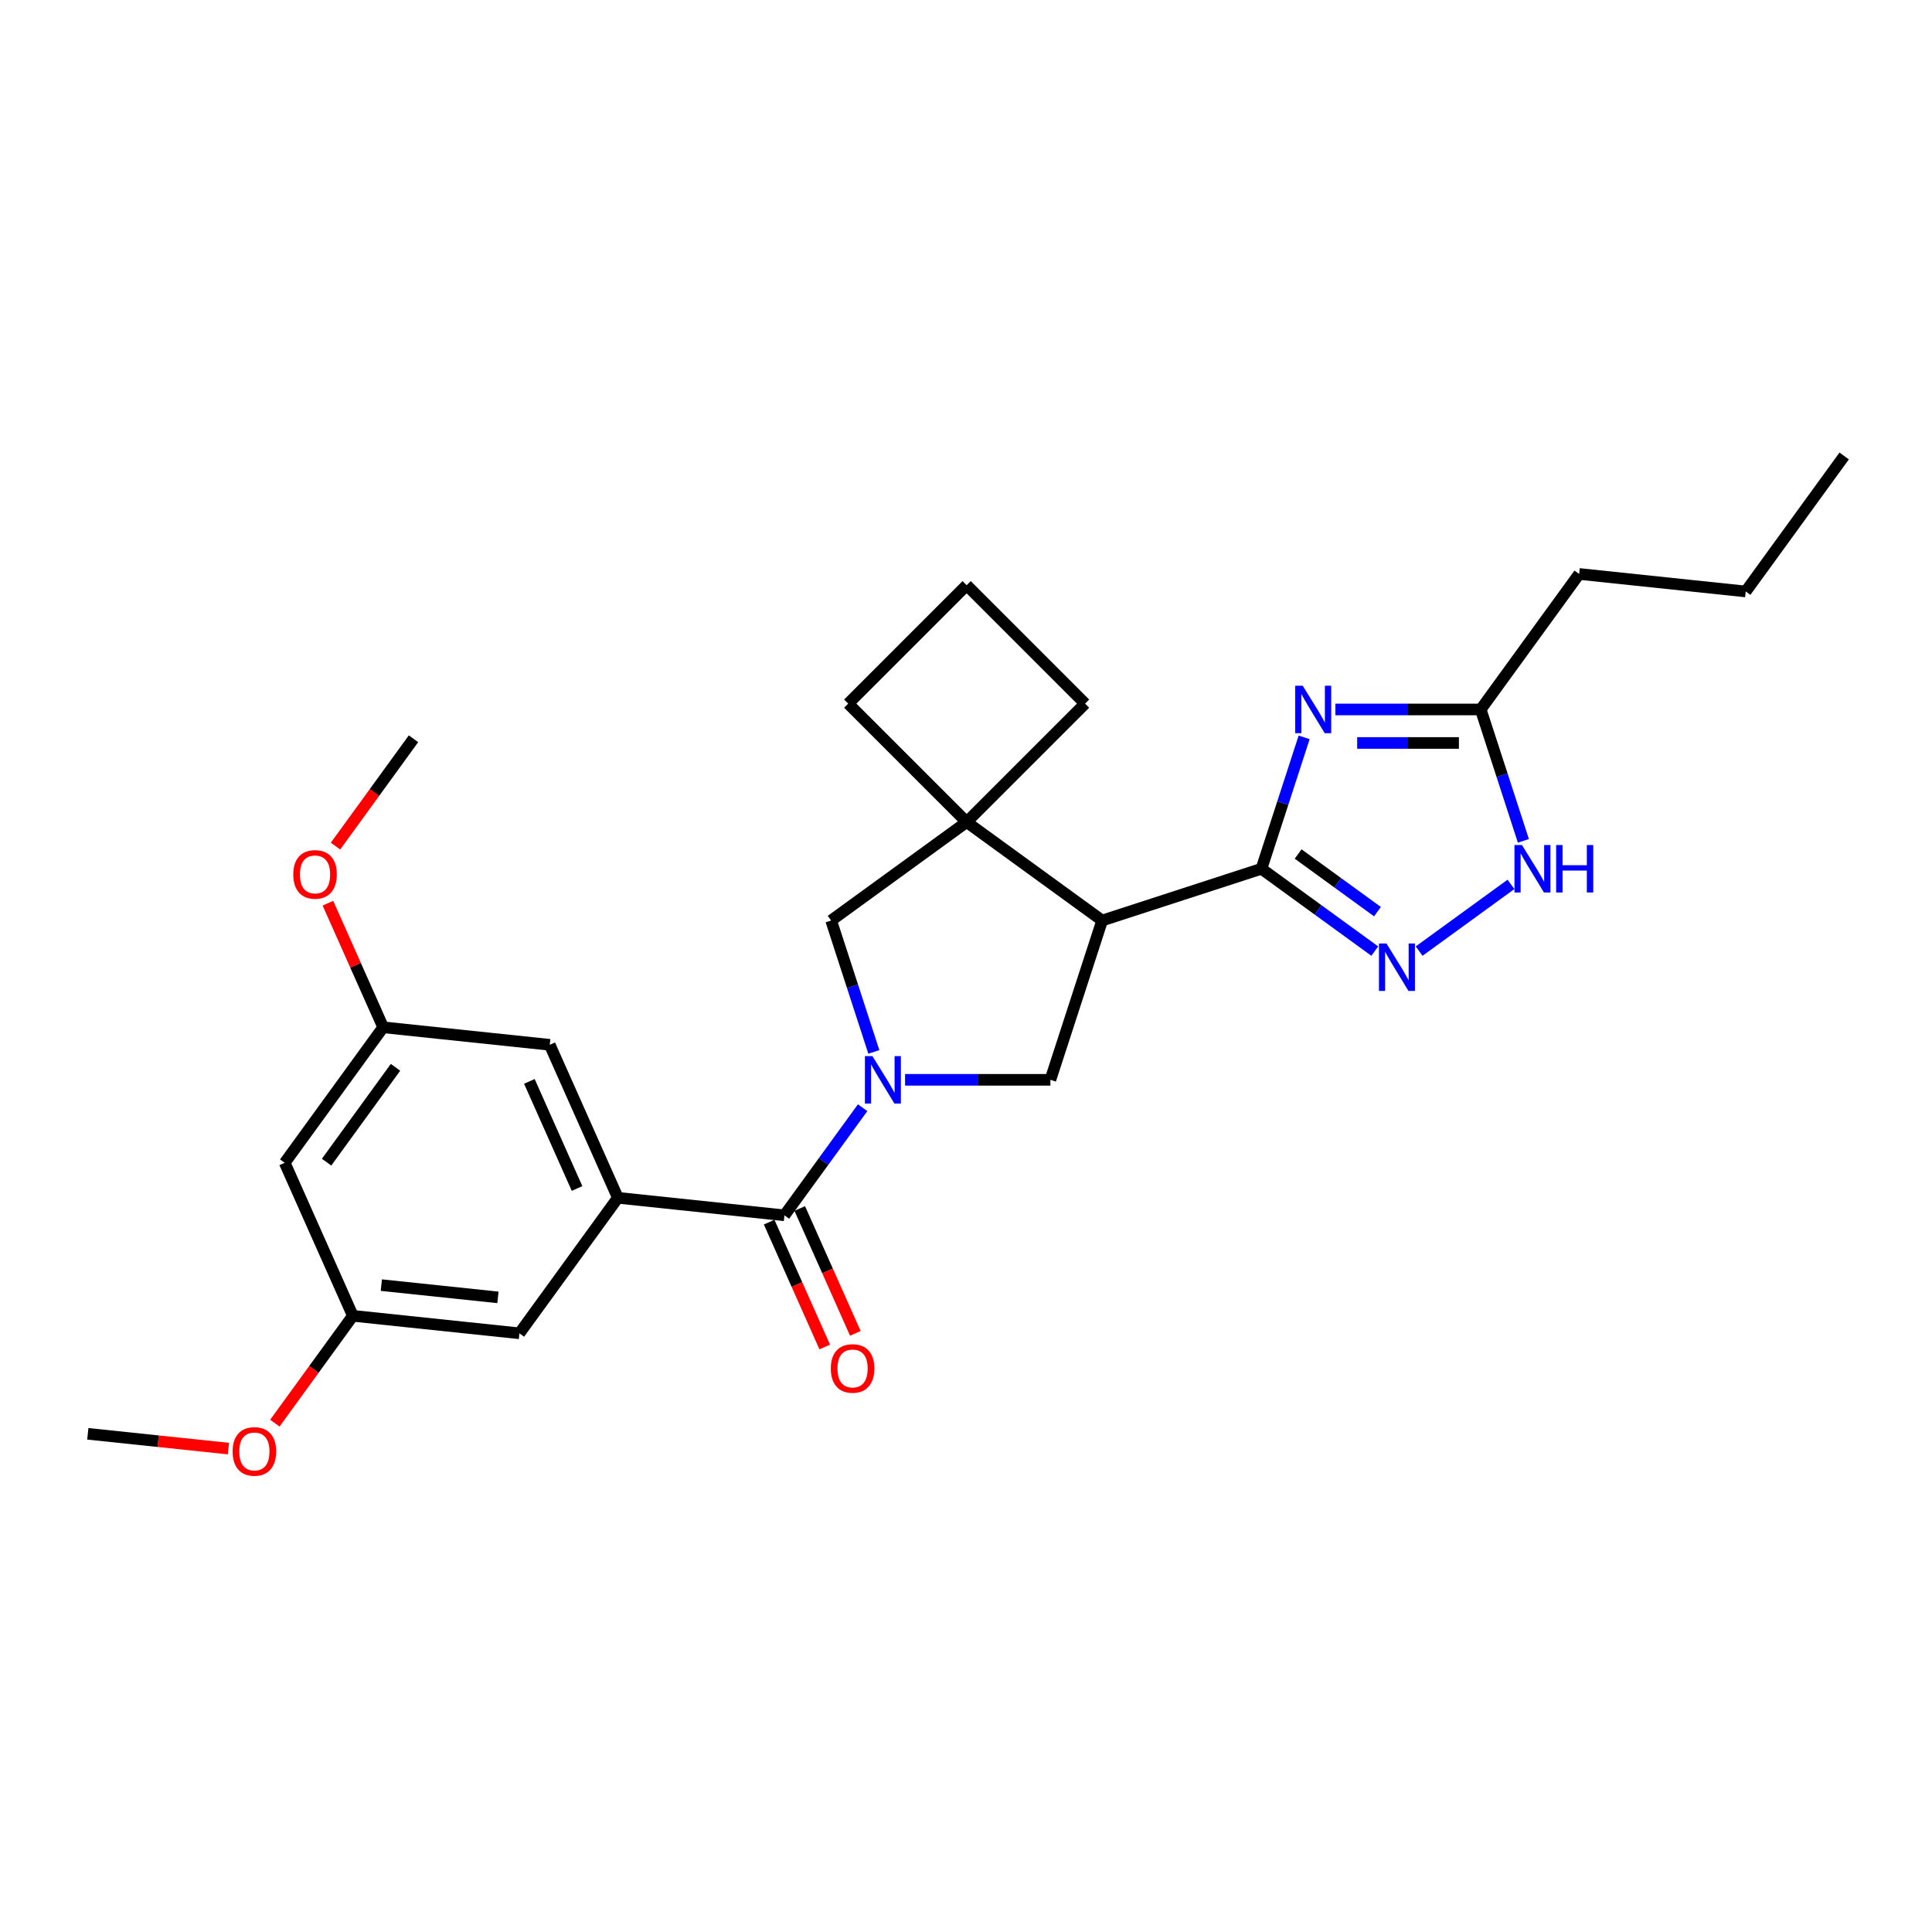 <?xml version='1.0' encoding='iso-8859-1'?>
<svg version='1.1' baseProfile='full'
              xmlns='http://www.w3.org/2000/svg'
                      xmlns:rdkit='http://www.rdkit.org/xml'
                      xmlns:xlink='http://www.w3.org/1999/xlink'
                  xml:space='preserve'
width='1000px' height='1000px' viewBox='0 0 1000 1000'>
<!-- END OF HEADER -->
<rect style='opacity:1.0;fill:#FFFFFF;stroke:none' width='1000' height='1000' x='0' y='0'> </rect>
<path class='bond-4' d='M 446.494,573.354 L 426.262,601.201' style='fill:none;fill-rule:evenodd;stroke:#0000FF;stroke-width:6px;stroke-linecap:butt;stroke-linejoin:miter;stroke-opacity:1' />
<path class='bond-4' d='M 426.262,601.201 L 406.03,629.049' style='fill:none;fill-rule:evenodd;stroke:#000000;stroke-width:6px;stroke-linecap:butt;stroke-linejoin:miter;stroke-opacity:1' />
<path class='bond-5' d='M 468.466,558.911 L 506.075,558.911' style='fill:none;fill-rule:evenodd;stroke:#0000FF;stroke-width:6px;stroke-linecap:butt;stroke-linejoin:miter;stroke-opacity:1' />
<path class='bond-5' d='M 506.075,558.911 L 543.683,558.911' style='fill:none;fill-rule:evenodd;stroke:#000000;stroke-width:6px;stroke-linecap:butt;stroke-linejoin:miter;stroke-opacity:1' />
<path class='bond-9' d='M 452.295,544.468 L 441.246,510.463' style='fill:none;fill-rule:evenodd;stroke:#0000FF;stroke-width:6px;stroke-linecap:butt;stroke-linejoin:miter;stroke-opacity:1' />
<path class='bond-9' d='M 441.246,510.463 L 430.198,476.459' style='fill:none;fill-rule:evenodd;stroke:#000000;stroke-width:6px;stroke-linecap:butt;stroke-linejoin:miter;stroke-opacity:1' />
<path class='bond-0' d='M 652.925,449.669 L 570.473,476.459' style='fill:none;fill-rule:evenodd;stroke:#000000;stroke-width:6px;stroke-linecap:butt;stroke-linejoin:miter;stroke-opacity:1' />
<path class='bond-1' d='M 652.925,449.669 L 663.973,415.665' style='fill:none;fill-rule:evenodd;stroke:#000000;stroke-width:6px;stroke-linecap:butt;stroke-linejoin:miter;stroke-opacity:1' />
<path class='bond-1' d='M 663.973,415.665 L 675.022,381.661' style='fill:none;fill-rule:evenodd;stroke:#0000FF;stroke-width:6px;stroke-linecap:butt;stroke-linejoin:miter;stroke-opacity:1' />
<path class='bond-3' d='M 652.925,449.669 L 682.254,470.978' style='fill:none;fill-rule:evenodd;stroke:#000000;stroke-width:6px;stroke-linecap:butt;stroke-linejoin:miter;stroke-opacity:1' />
<path class='bond-3' d='M 682.254,470.978 L 711.584,492.287' style='fill:none;fill-rule:evenodd;stroke:#0000FF;stroke-width:6px;stroke-linecap:butt;stroke-linejoin:miter;stroke-opacity:1' />
<path class='bond-3' d='M 671.915,442.034 L 692.446,456.951' style='fill:none;fill-rule:evenodd;stroke:#000000;stroke-width:6px;stroke-linecap:butt;stroke-linejoin:miter;stroke-opacity:1' />
<path class='bond-3' d='M 692.446,456.951 L 712.977,471.867' style='fill:none;fill-rule:evenodd;stroke:#0000FF;stroke-width:6px;stroke-linecap:butt;stroke-linejoin:miter;stroke-opacity:1' />
<path class='bond-10' d='M 691.193,367.217 L 728.801,367.217' style='fill:none;fill-rule:evenodd;stroke:#0000FF;stroke-width:6px;stroke-linecap:butt;stroke-linejoin:miter;stroke-opacity:1' />
<path class='bond-10' d='M 728.801,367.217 L 766.41,367.217' style='fill:none;fill-rule:evenodd;stroke:#000000;stroke-width:6px;stroke-linecap:butt;stroke-linejoin:miter;stroke-opacity:1' />
<path class='bond-10' d='M 702.476,384.556 L 728.801,384.556' style='fill:none;fill-rule:evenodd;stroke:#0000FF;stroke-width:6px;stroke-linecap:butt;stroke-linejoin:miter;stroke-opacity:1' />
<path class='bond-10' d='M 728.801,384.556 L 755.127,384.556' style='fill:none;fill-rule:evenodd;stroke:#000000;stroke-width:6px;stroke-linecap:butt;stroke-linejoin:miter;stroke-opacity:1' />
<path class='bond-2' d='M 570.473,476.459 L 543.683,558.911' style='fill:none;fill-rule:evenodd;stroke:#000000;stroke-width:6px;stroke-linecap:butt;stroke-linejoin:miter;stroke-opacity:1' />
<path class='bond-27' d='M 570.473,476.459 L 500.335,425.501' style='fill:none;fill-rule:evenodd;stroke:#000000;stroke-width:6px;stroke-linecap:butt;stroke-linejoin:miter;stroke-opacity:1' />
<path class='bond-8' d='M 734.541,492.287 L 782.076,457.751' style='fill:none;fill-rule:evenodd;stroke:#0000FF;stroke-width:6px;stroke-linecap:butt;stroke-linejoin:miter;stroke-opacity:1' />
<path class='bond-7' d='M 406.03,629.049 L 319.81,619.986' style='fill:none;fill-rule:evenodd;stroke:#000000;stroke-width:6px;stroke-linecap:butt;stroke-linejoin:miter;stroke-opacity:1' />
<path class='bond-13' d='M 398.11,632.575 L 412.495,664.883' style='fill:none;fill-rule:evenodd;stroke:#000000;stroke-width:6px;stroke-linecap:butt;stroke-linejoin:miter;stroke-opacity:1' />
<path class='bond-13' d='M 412.495,664.883 L 426.88,697.192' style='fill:none;fill-rule:evenodd;stroke:#FF0000;stroke-width:6px;stroke-linecap:butt;stroke-linejoin:miter;stroke-opacity:1' />
<path class='bond-13' d='M 413.95,625.522 L 428.335,657.831' style='fill:none;fill-rule:evenodd;stroke:#000000;stroke-width:6px;stroke-linecap:butt;stroke-linejoin:miter;stroke-opacity:1' />
<path class='bond-13' d='M 428.335,657.831 L 442.72,690.14' style='fill:none;fill-rule:evenodd;stroke:#FF0000;stroke-width:6px;stroke-linecap:butt;stroke-linejoin:miter;stroke-opacity:1' />
<path class='bond-6' d='M 500.335,425.501 L 430.198,476.459' style='fill:none;fill-rule:evenodd;stroke:#000000;stroke-width:6px;stroke-linecap:butt;stroke-linejoin:miter;stroke-opacity:1' />
<path class='bond-17' d='M 500.335,425.501 L 561.638,364.199' style='fill:none;fill-rule:evenodd;stroke:#000000;stroke-width:6px;stroke-linecap:butt;stroke-linejoin:miter;stroke-opacity:1' />
<path class='bond-18' d='M 500.335,425.501 L 439.033,364.199' style='fill:none;fill-rule:evenodd;stroke:#000000;stroke-width:6px;stroke-linecap:butt;stroke-linejoin:miter;stroke-opacity:1' />
<path class='bond-11' d='M 319.81,619.986 L 284.548,540.787' style='fill:none;fill-rule:evenodd;stroke:#000000;stroke-width:6px;stroke-linecap:butt;stroke-linejoin:miter;stroke-opacity:1' />
<path class='bond-11' d='M 298.681,615.159 L 273.998,559.719' style='fill:none;fill-rule:evenodd;stroke:#000000;stroke-width:6px;stroke-linecap:butt;stroke-linejoin:miter;stroke-opacity:1' />
<path class='bond-12' d='M 319.81,619.986 L 268.852,690.124' style='fill:none;fill-rule:evenodd;stroke:#000000;stroke-width:6px;stroke-linecap:butt;stroke-linejoin:miter;stroke-opacity:1' />
<path class='bond-30' d='M 788.507,435.226 L 777.458,401.222' style='fill:none;fill-rule:evenodd;stroke:#0000FF;stroke-width:6px;stroke-linecap:butt;stroke-linejoin:miter;stroke-opacity:1' />
<path class='bond-30' d='M 777.458,401.222 L 766.41,367.217' style='fill:none;fill-rule:evenodd;stroke:#000000;stroke-width:6px;stroke-linecap:butt;stroke-linejoin:miter;stroke-opacity:1' />
<path class='bond-21' d='M 766.41,367.217 L 817.368,297.08' style='fill:none;fill-rule:evenodd;stroke:#000000;stroke-width:6px;stroke-linecap:butt;stroke-linejoin:miter;stroke-opacity:1' />
<path class='bond-15' d='M 284.548,540.787 L 198.328,531.725' style='fill:none;fill-rule:evenodd;stroke:#000000;stroke-width:6px;stroke-linecap:butt;stroke-linejoin:miter;stroke-opacity:1' />
<path class='bond-16' d='M 268.852,690.124 L 182.632,681.062' style='fill:none;fill-rule:evenodd;stroke:#000000;stroke-width:6px;stroke-linecap:butt;stroke-linejoin:miter;stroke-opacity:1' />
<path class='bond-16' d='M 257.732,671.521 L 197.378,665.177' style='fill:none;fill-rule:evenodd;stroke:#000000;stroke-width:6px;stroke-linecap:butt;stroke-linejoin:miter;stroke-opacity:1' />
<path class='bond-14' d='M 147.37,601.862 L 182.632,681.062' style='fill:none;fill-rule:evenodd;stroke:#000000;stroke-width:6px;stroke-linecap:butt;stroke-linejoin:miter;stroke-opacity:1' />
<path class='bond-29' d='M 147.37,601.862 L 198.328,531.725' style='fill:none;fill-rule:evenodd;stroke:#000000;stroke-width:6px;stroke-linecap:butt;stroke-linejoin:miter;stroke-opacity:1' />
<path class='bond-29' d='M 169.042,601.533 L 204.712,552.437' style='fill:none;fill-rule:evenodd;stroke:#000000;stroke-width:6px;stroke-linecap:butt;stroke-linejoin:miter;stroke-opacity:1' />
<path class='bond-19' d='M 198.328,531.725 L 184.028,499.607' style='fill:none;fill-rule:evenodd;stroke:#000000;stroke-width:6px;stroke-linecap:butt;stroke-linejoin:miter;stroke-opacity:1' />
<path class='bond-19' d='M 184.028,499.607 L 169.729,467.489' style='fill:none;fill-rule:evenodd;stroke:#FF0000;stroke-width:6px;stroke-linecap:butt;stroke-linejoin:miter;stroke-opacity:1' />
<path class='bond-20' d='M 182.632,681.062 L 162.451,708.84' style='fill:none;fill-rule:evenodd;stroke:#000000;stroke-width:6px;stroke-linecap:butt;stroke-linejoin:miter;stroke-opacity:1' />
<path class='bond-20' d='M 162.451,708.84 L 142.269,736.617' style='fill:none;fill-rule:evenodd;stroke:#FF0000;stroke-width:6px;stroke-linecap:butt;stroke-linejoin:miter;stroke-opacity:1' />
<path class='bond-28' d='M 561.638,364.199 L 500.335,302.896' style='fill:none;fill-rule:evenodd;stroke:#000000;stroke-width:6px;stroke-linecap:butt;stroke-linejoin:miter;stroke-opacity:1' />
<path class='bond-22' d='M 439.033,364.199 L 500.335,302.896' style='fill:none;fill-rule:evenodd;stroke:#000000;stroke-width:6px;stroke-linecap:butt;stroke-linejoin:miter;stroke-opacity:1' />
<path class='bond-23' d='M 173.661,437.943 L 193.843,410.165' style='fill:none;fill-rule:evenodd;stroke:#FF0000;stroke-width:6px;stroke-linecap:butt;stroke-linejoin:miter;stroke-opacity:1' />
<path class='bond-23' d='M 193.843,410.165 L 214.024,382.387' style='fill:none;fill-rule:evenodd;stroke:#000000;stroke-width:6px;stroke-linecap:butt;stroke-linejoin:miter;stroke-opacity:1' />
<path class='bond-24' d='M 118.237,749.787 L 81.846,745.962' style='fill:none;fill-rule:evenodd;stroke:#FF0000;stroke-width:6px;stroke-linecap:butt;stroke-linejoin:miter;stroke-opacity:1' />
<path class='bond-24' d='M 81.846,745.962 L 45.455,742.137' style='fill:none;fill-rule:evenodd;stroke:#000000;stroke-width:6px;stroke-linecap:butt;stroke-linejoin:miter;stroke-opacity:1' />
<path class='bond-25' d='M 817.368,297.08 L 903.588,306.142' style='fill:none;fill-rule:evenodd;stroke:#000000;stroke-width:6px;stroke-linecap:butt;stroke-linejoin:miter;stroke-opacity:1' />
<path class='bond-26' d='M 903.588,306.142 L 954.545,236.004' style='fill:none;fill-rule:evenodd;stroke:#000000;stroke-width:6px;stroke-linecap:butt;stroke-linejoin:miter;stroke-opacity:1' />
<path  class='atom-0' d='M 451.561 546.635
L 459.606 559.639
Q 460.404 560.922, 461.687 563.246
Q 462.97 565.569, 463.039 565.708
L 463.039 546.635
L 466.299 546.635
L 466.299 571.187
L 462.935 571.187
L 454.3 556.969
Q 453.295 555.304, 452.22 553.397
Q 451.179 551.49, 450.867 550.9
L 450.867 571.187
L 447.677 571.187
L 447.677 546.635
L 451.561 546.635
' fill='#0000FF'/>
<path  class='atom-2' d='M 674.288 354.941
L 682.333 367.946
Q 683.131 369.229, 684.414 371.552
Q 685.697 373.876, 685.766 374.014
L 685.766 354.941
L 689.026 354.941
L 689.026 379.493
L 685.662 379.493
L 677.027 365.275
Q 676.022 363.611, 674.947 361.704
Q 673.906 359.796, 673.594 359.207
L 673.594 379.493
L 670.404 379.493
L 670.404 354.941
L 674.288 354.941
' fill='#0000FF'/>
<path  class='atom-4' d='M 717.635 488.351
L 725.68 501.355
Q 726.478 502.638, 727.761 504.962
Q 729.044 507.285, 729.114 507.424
L 729.114 488.351
L 732.373 488.351
L 732.373 512.903
L 729.01 512.903
L 720.375 498.685
Q 719.369 497.021, 718.294 495.113
Q 717.254 493.206, 716.942 492.616
L 716.942 512.903
L 713.751 512.903
L 713.751 488.351
L 717.635 488.351
' fill='#0000FF'/>
<path  class='atom-9' d='M 787.773 437.393
L 795.818 450.397
Q 796.616 451.68, 797.899 454.004
Q 799.182 456.327, 799.251 456.466
L 799.251 437.393
L 802.511 437.393
L 802.511 461.945
L 799.147 461.945
L 790.512 447.727
Q 789.507 446.063, 788.432 444.155
Q 787.391 442.248, 787.079 441.658
L 787.079 461.945
L 783.889 461.945
L 783.889 437.393
L 787.773 437.393
' fill='#0000FF'/>
<path  class='atom-9' d='M 805.459 437.393
L 808.788 437.393
L 808.788 447.831
L 821.341 447.831
L 821.341 437.393
L 824.67 437.393
L 824.67 461.945
L 821.341 461.945
L 821.341 450.605
L 808.788 450.605
L 808.788 461.945
L 805.459 461.945
L 805.459 437.393
' fill='#0000FF'/>
<path  class='atom-14' d='M 430.022 708.318
Q 430.022 702.422, 432.935 699.128
Q 435.848 695.833, 441.292 695.833
Q 446.736 695.833, 449.649 699.128
Q 452.562 702.422, 452.562 708.318
Q 452.562 714.282, 449.615 717.681
Q 446.667 721.044, 441.292 721.044
Q 435.882 721.044, 432.935 717.681
Q 430.022 714.317, 430.022 708.318
M 441.292 718.27
Q 445.037 718.27, 447.049 715.773
Q 449.095 713.242, 449.095 708.318
Q 449.095 703.497, 447.049 701.07
Q 445.037 698.608, 441.292 698.608
Q 437.547 698.608, 435.501 701.035
Q 433.49 703.463, 433.49 708.318
Q 433.49 713.276, 435.501 715.773
Q 437.547 718.27, 441.292 718.27
' fill='#FF0000'/>
<path  class='atom-20' d='M 151.796 452.594
Q 151.796 446.699, 154.709 443.405
Q 157.622 440.11, 163.066 440.11
Q 168.511 440.11, 171.424 443.405
Q 174.337 446.699, 174.337 452.594
Q 174.337 458.559, 171.389 461.957
Q 168.441 465.321, 163.066 465.321
Q 157.657 465.321, 154.709 461.957
Q 151.796 458.594, 151.796 452.594
M 163.066 462.547
Q 166.812 462.547, 168.823 460.05
Q 170.869 457.519, 170.869 452.594
Q 170.869 447.774, 168.823 445.347
Q 166.812 442.885, 163.066 442.885
Q 159.321 442.885, 157.275 445.312
Q 155.264 447.739, 155.264 452.594
Q 155.264 457.553, 157.275 460.05
Q 159.321 462.547, 163.066 462.547
' fill='#FF0000'/>
<path  class='atom-21' d='M 120.404 751.269
Q 120.404 745.374, 123.317 742.079
Q 126.23 738.785, 131.674 738.785
Q 137.119 738.785, 140.032 742.079
Q 142.945 745.374, 142.945 751.269
Q 142.945 757.233, 139.997 760.632
Q 137.05 763.996, 131.674 763.996
Q 126.265 763.996, 123.317 760.632
Q 120.404 757.268, 120.404 751.269
M 131.674 761.221
Q 135.42 761.221, 137.431 758.725
Q 139.477 756.193, 139.477 751.269
Q 139.477 746.449, 137.431 744.021
Q 135.42 741.559, 131.674 741.559
Q 127.929 741.559, 125.883 743.987
Q 123.872 746.414, 123.872 751.269
Q 123.872 756.228, 125.883 758.725
Q 127.929 761.221, 131.674 761.221
' fill='#FF0000'/>
</svg>
